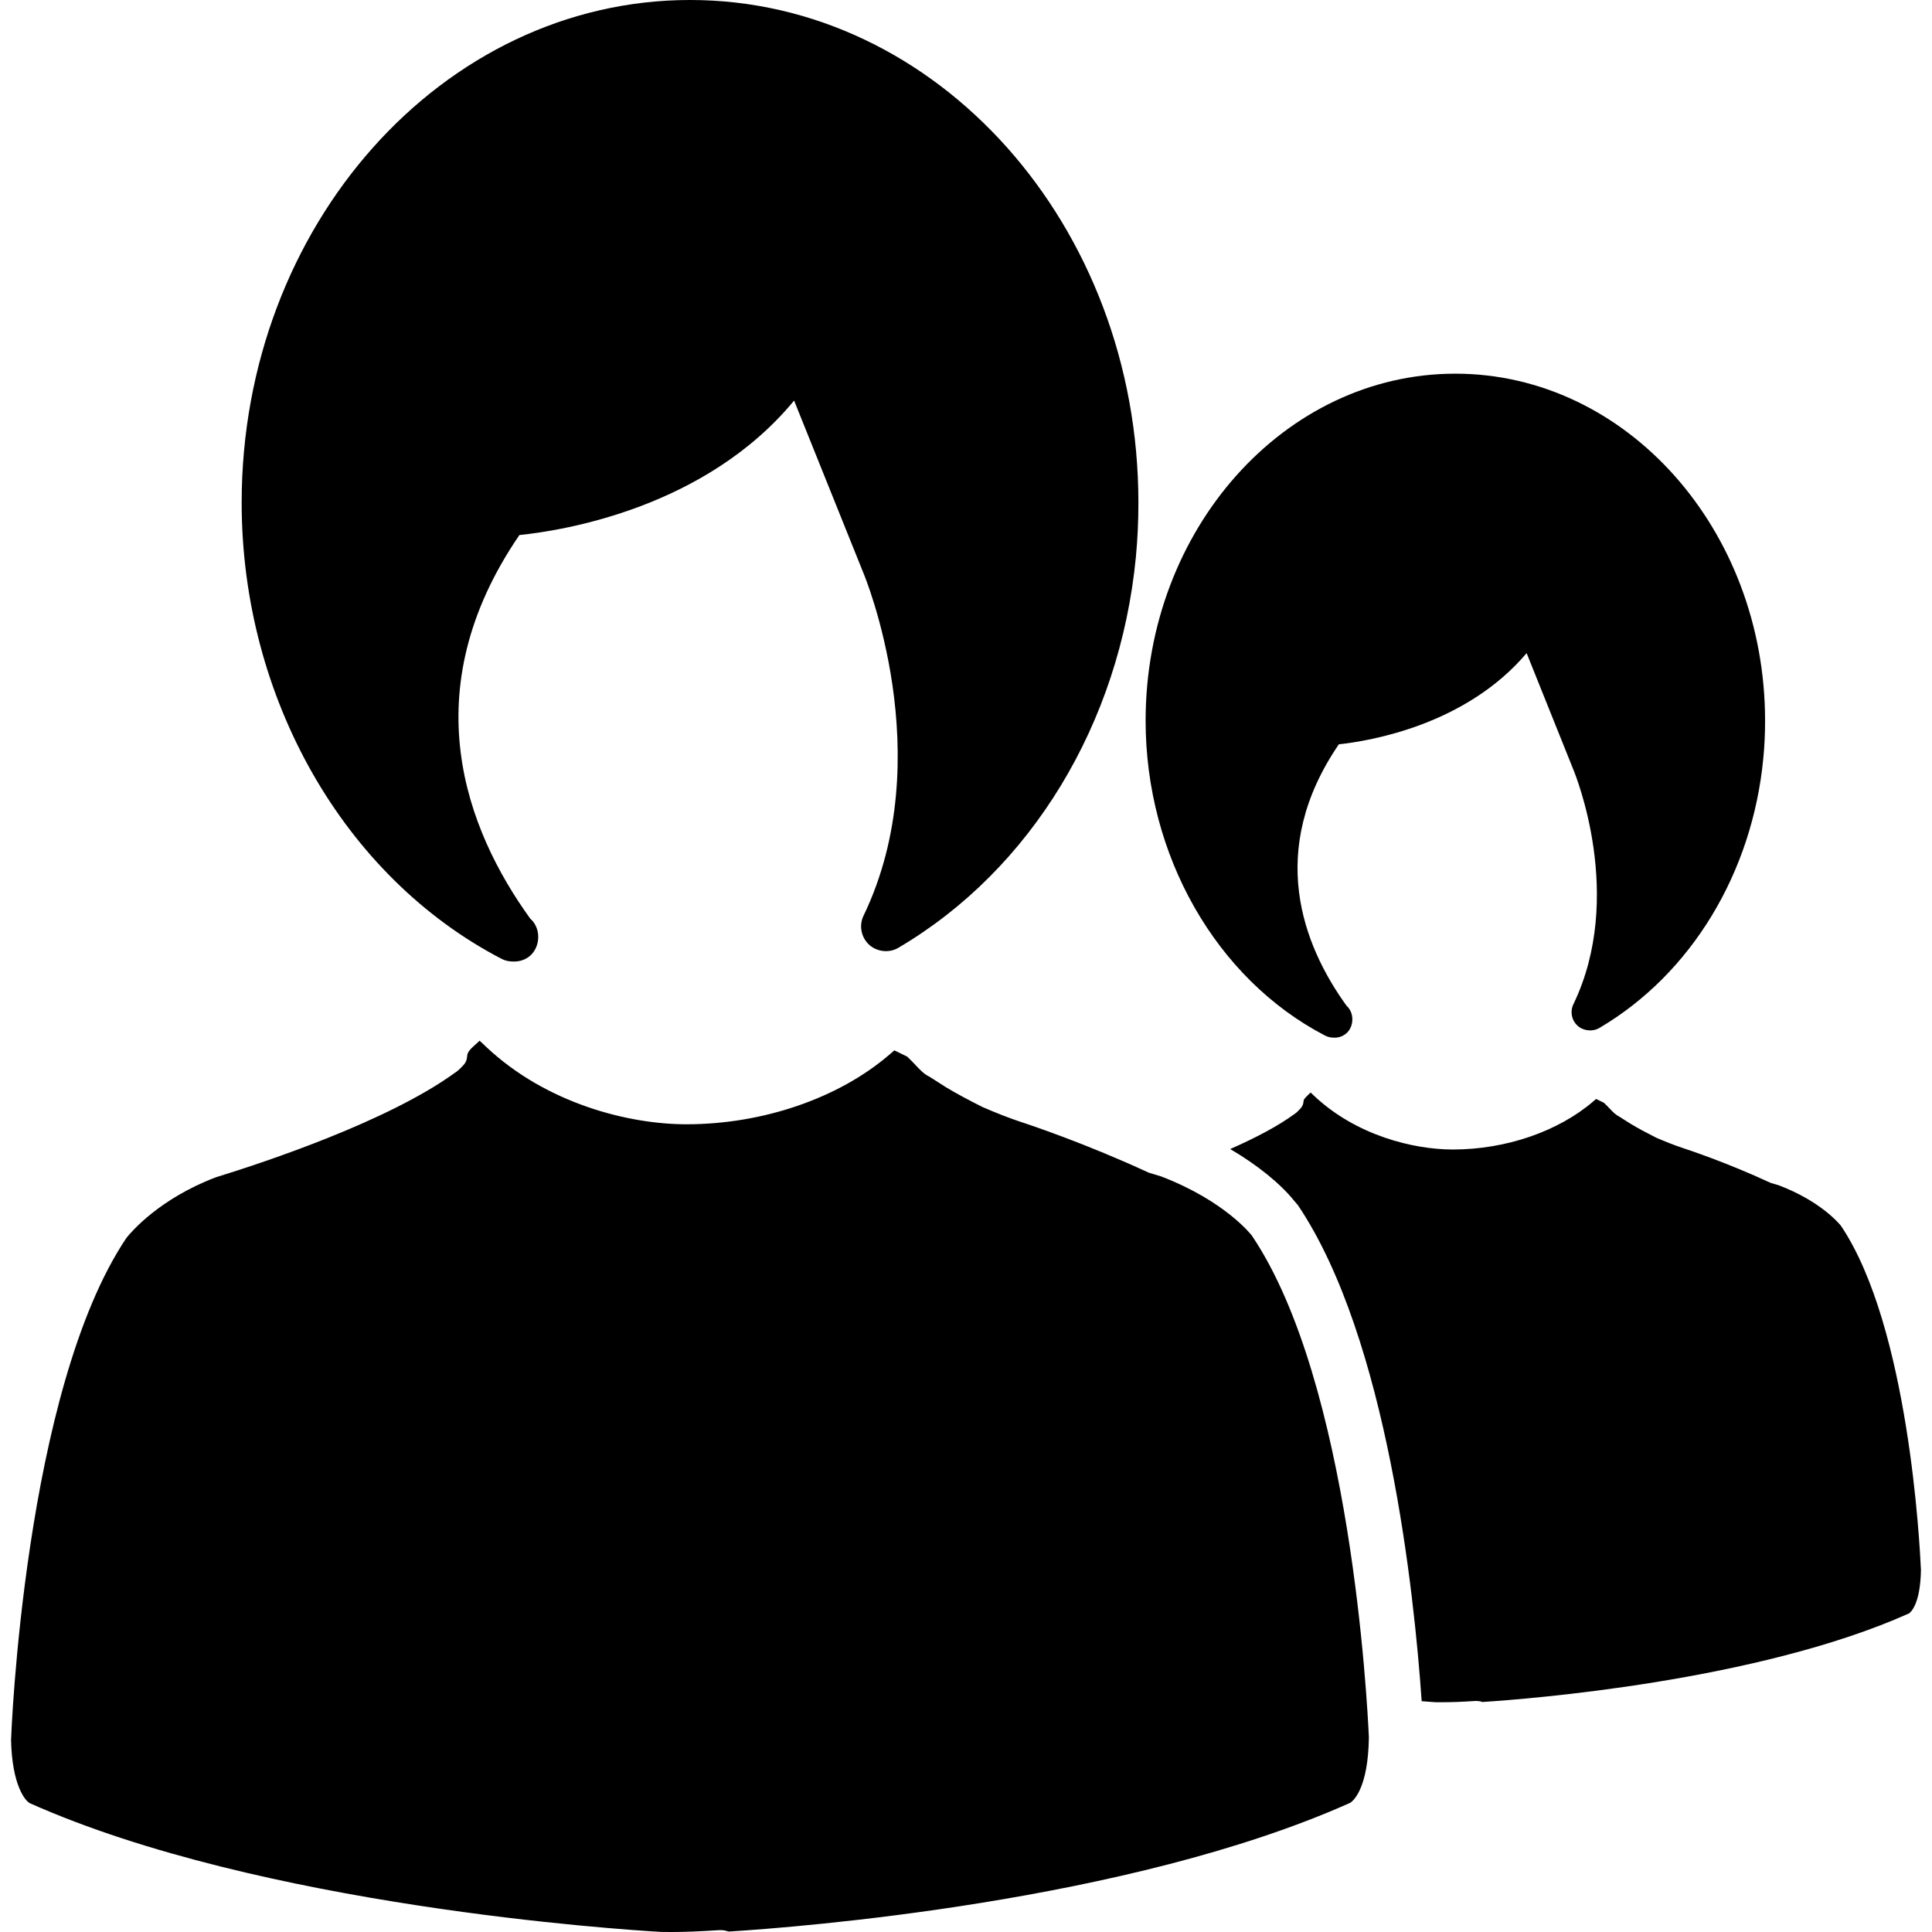 <svg xmlns="http://www.w3.org/2000/svg" xmlns:xlink="http://www.w3.org/1999/xlink" id="Capa_1" x="0px" y="0px" width="369.764px" height="369.764px" viewBox="0 0 369.764 369.764" style="enable-background:new 0 0 369.764 369.764;" xml:space="preserve">
<g>
	<g>
		<g>
			<path d="M95.966,183.495c0.658,0.357,1.414,0.528,2.213,0.528h0.018l0.168,0.006h0.018c1.333,0,2.546-0.504,3.399-1.42     c0.787-0.874,1.231-2.042,1.231-3.309c0-1.388-0.598-2.693-1.513-3.462c-12.286-17.006-22.584-43.526-2.09-73.436     c8.638-0.886,35.674-5.275,52.572-25.734l13.264,32.991c0.147,0.336,14.688,35.188,0.024,65.602     c-0.897,1.849-0.462,4.125,1.057,5.54c1.513,1.384,3.873,1.642,5.621,0.591c25.395-14.949,42.376-42.919,45.45-74.795     c0.324-3.402,0.48-6.906,0.48-10.392c0-53.052-38.491-96.206-85.8-96.206C84.743,0,46.252,43.154,46.252,96.206     C46.252,133.517,65.756,167.783,95.966,183.495z"></path>
		</g>
		<g>
			<path d="M91.795,199.18l1.249,1.177c11.604,10.929,27.4,14.819,38.326,14.819c14.649,0,29.171-4.996,38.863-13.342l0.94-0.805     l2.453,1.194c0.682,0.654,1.213,1.195,1.654,1.676c0.868,0.925,1.549,1.663,2.651,2.197l3.087,1.97     c2.071,1.249,4.365,2.474,7.047,3.819c2.705,1.165,4.947,2.054,7.308,2.84c1.987,0.643,12.538,4.186,24.499,9.716l2.294,0.69     c12.394,4.726,17.426,11.35,17.426,11.35c18.939,28.09,22.086,89.231,22.398,96.064c-0.145,9.542-2.847,11.997-3.543,12.478     c-42.526,19.035-106.267,23.852-118.622,24.632l-0.318,0.024l-0.339-0.084c-0.423-0.145-0.855-0.192-1.39-0.192l0,0l-0.423,0.024     c-3.462,0.216-6.26,0.336-8.773,0.336l-2.057-0.018c-7.704-0.439-76.48-4.906-120.732-24.596     c-0.892-0.354-3.486-3.369-3.678-12.137c0.018-0.643,2.486-66.965,22.089-96.101c0.97-1.213,6.326-7.481,17.099-11.589     c9.487-2.924,32.933-10.713,45.699-19.96c0.577-0.336,1.168-0.948,1.643-1.453c0.657-0.696,0.718-1.297,0.757-1.735     c0.042-0.438,0.078-0.858,1.129-1.844L91.795,199.18z M235.448,219.914c5.236-2.307,9.271-4.498,12.263-6.672     c0.384-0.24,0.78-0.648,1.152-1.045c0.517-0.552,0.577-1.038,0.612-1.351c0.013-0.282,0.055-0.492,0.697-1.11l0.666-0.643     l0.69,0.654c8.035,7.56,18.976,10.256,26.535,10.256c10.148,0,20.2-3.459,26.92-9.247l0.492-0.427l1.495,0.727     c0.463,0.433,0.816,0.805,1.123,1.135c0.589,0.631,1.105,1.159,1.873,1.55l2.114,1.339c1.405,0.853,2.99,1.699,4.882,2.654     c1.903,0.822,3.453,1.429,5.026,1.957c0.847,0.276,8.347,2.732,16.873,6.689l1.573,0.469c8.028,3.057,11.529,7.302,11.89,7.734     c13.013,19.323,15.108,61.2,15.324,65.885c-0.108,6.425-1.874,8.04-2.294,8.328c-29.051,12.994-72.958,16.387-81.461,16.934     l-0.18,0.018l-0.217-0.084c-0.336-0.084-0.637-0.12-1.009-0.12h-0.024l-0.306,0.013c-2.432,0.162-4.306,0.228-6.022,0.228h-1.382     c-0.517-0.036-1.429-0.09-2.66-0.192c-1.423-20.62-6.539-69.451-23.677-94.924l-0.721-0.846     C245.014,226.495,240.606,222.94,235.448,219.914z"></path>
		</g>
		<g>
			<path d="M253.594,198.194c0.517,0.265,1.058,0.396,1.64,0.396l0.162,0.012c0.997,0,1.886-0.384,2.522-1.068     c0.594-0.648,0.906-1.525,0.906-2.45c0-1.033-0.402-1.957-1.135-2.63c-8.371-11.61-15.342-29.676-1.447-50.002     c6.035-0.651,24.296-3.702,35.939-17.447l8.935,22.266c0.408,0.979,9.932,24.355,0.024,44.913     c-0.685,1.411-0.367,3.08,0.792,4.131c1.105,1.004,2.87,1.195,4.191,0.415c17.51-10.313,29.256-29.616,31.357-51.614     c0.234-2.327,0.336-4.738,0.336-7.182c0-36.624-26.589-66.416-59.285-66.416c-32.672,0-59.273,29.792-59.273,66.416     C219.259,163.694,232.734,187.344,253.594,198.194z"></path>
		</g>
	</g>
</g>
<g>
</g>
<g>
</g>
<g>
</g>
<g>
</g>
<g>
</g>
<g>
</g>
<g>
</g>
<g>
</g>
<g>
</g>
<g>
</g>
<g>
</g>
<g>
</g>
<g>
</g>
<g>
</g>
<g>
</g>
</svg>